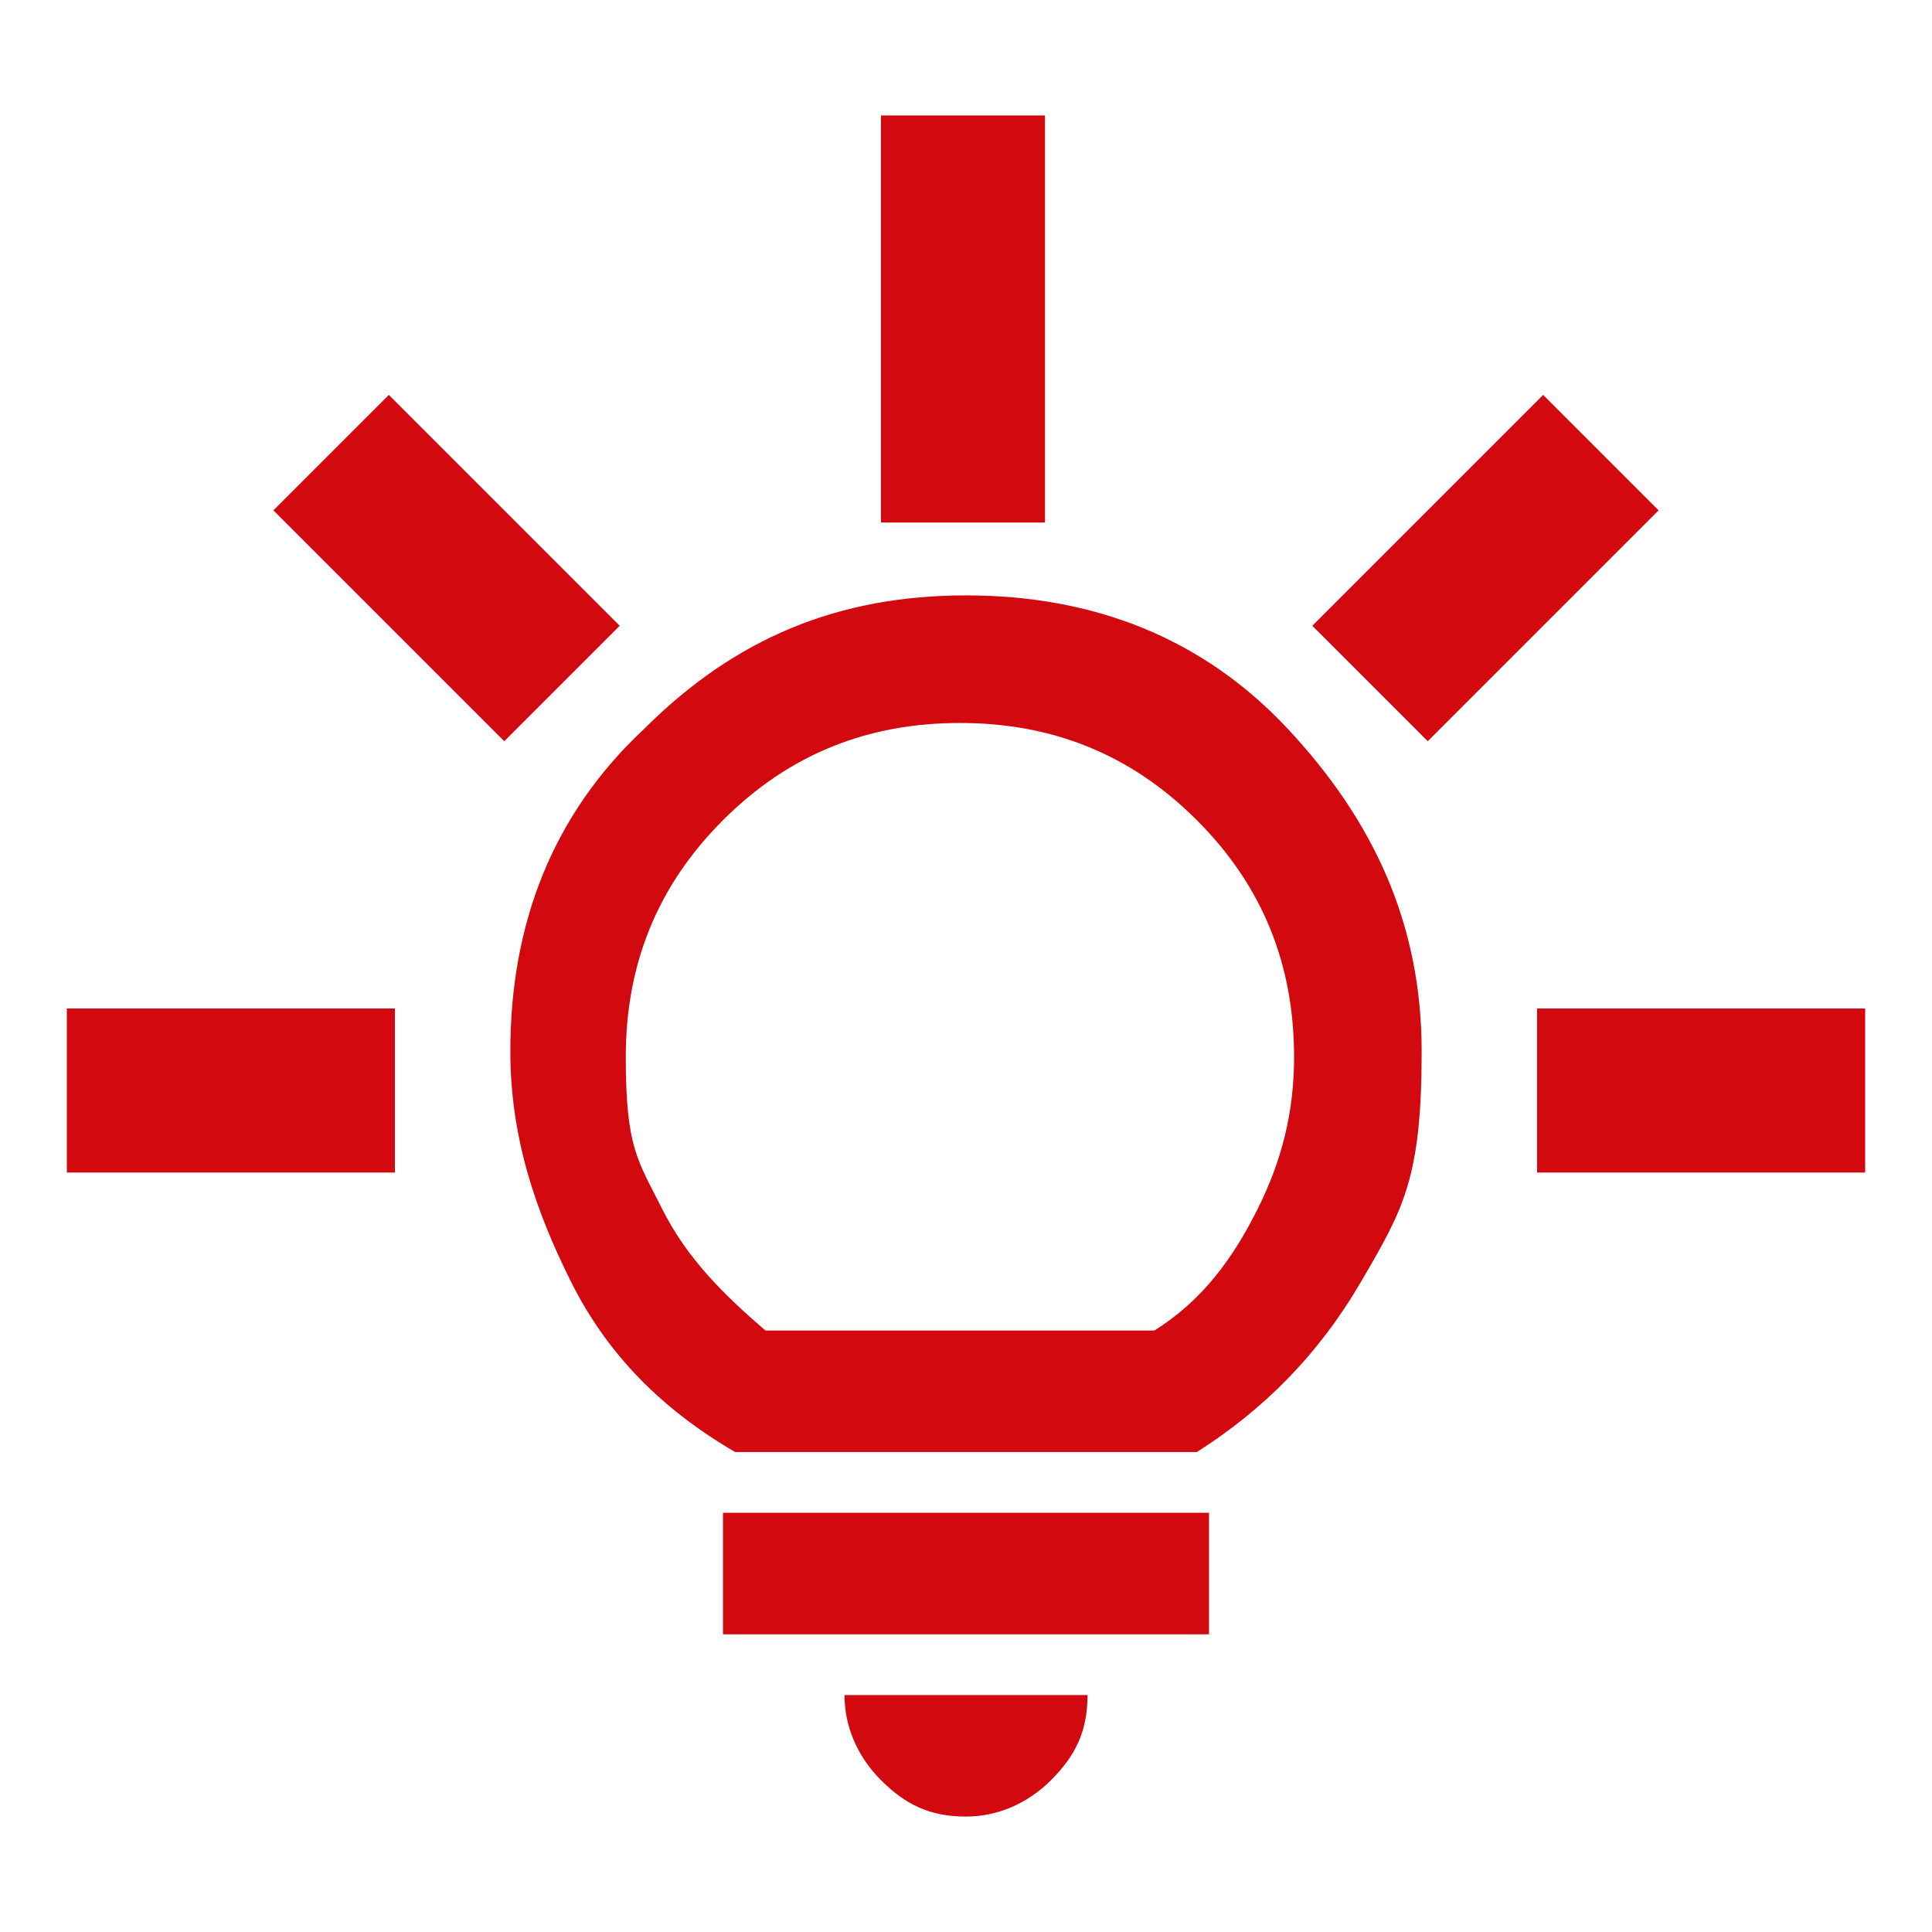 <?xml version="1.0" encoding="UTF-8"?>
<svg xmlns="http://www.w3.org/2000/svg" id="Ebene_1" version="1.1" viewBox="0 0 31.8 31.8">
  <defs>
    <style>
      .st0 {
        fill: #d20a10;
      }
    </style>
  </defs>
  <path class="st0" d="M15.9,29.9c-.6,0-1-.2-1.4-.6s-.6-.9-.6-1.4h4c0,.6-.2,1-.6,1.4s-.9.6-1.4.6ZM11.9,26.9v-2h8v2h-8ZM12.1,23.9c-1.2-.7-2.1-1.6-2.7-2.8s-1-2.4-1-3.8c0-2.1.7-3.9,2.2-5.3,1.5-1.5,3.2-2.2,5.3-2.2s3.9.7,5.3,2.2,2.2,3.2,2.2,5.3-.3,2.6-1,3.8-1.6,2.1-2.7,2.8h-7.5ZM12.7,21.9h6.3c.8-.5,1.3-1.2,1.7-2s.6-1.6.6-2.5c0-1.5-.5-2.8-1.6-3.9s-2.4-1.6-3.9-1.6-2.8.5-3.9,1.6-1.6,2.4-1.6,3.9.2,1.7.6,2.5,1,1.4,1.7,2Z"></path>
  <path class="st0" d="M1.1,19.3v-2.7h5.4v2.7H1.1ZM8.3,12.2l-3.8-3.8,1.9-1.9,3.8,3.8-1.9,1.9ZM14.5,8.6V1.9h2.7v6.7h-2.7ZM23.5,12.2l-1.9-1.9,3.8-3.8,1.9,1.9-3.8,3.8ZM25.3,19.3v-2.7h5.4v2.7h-5.4Z"></path>
</svg>
